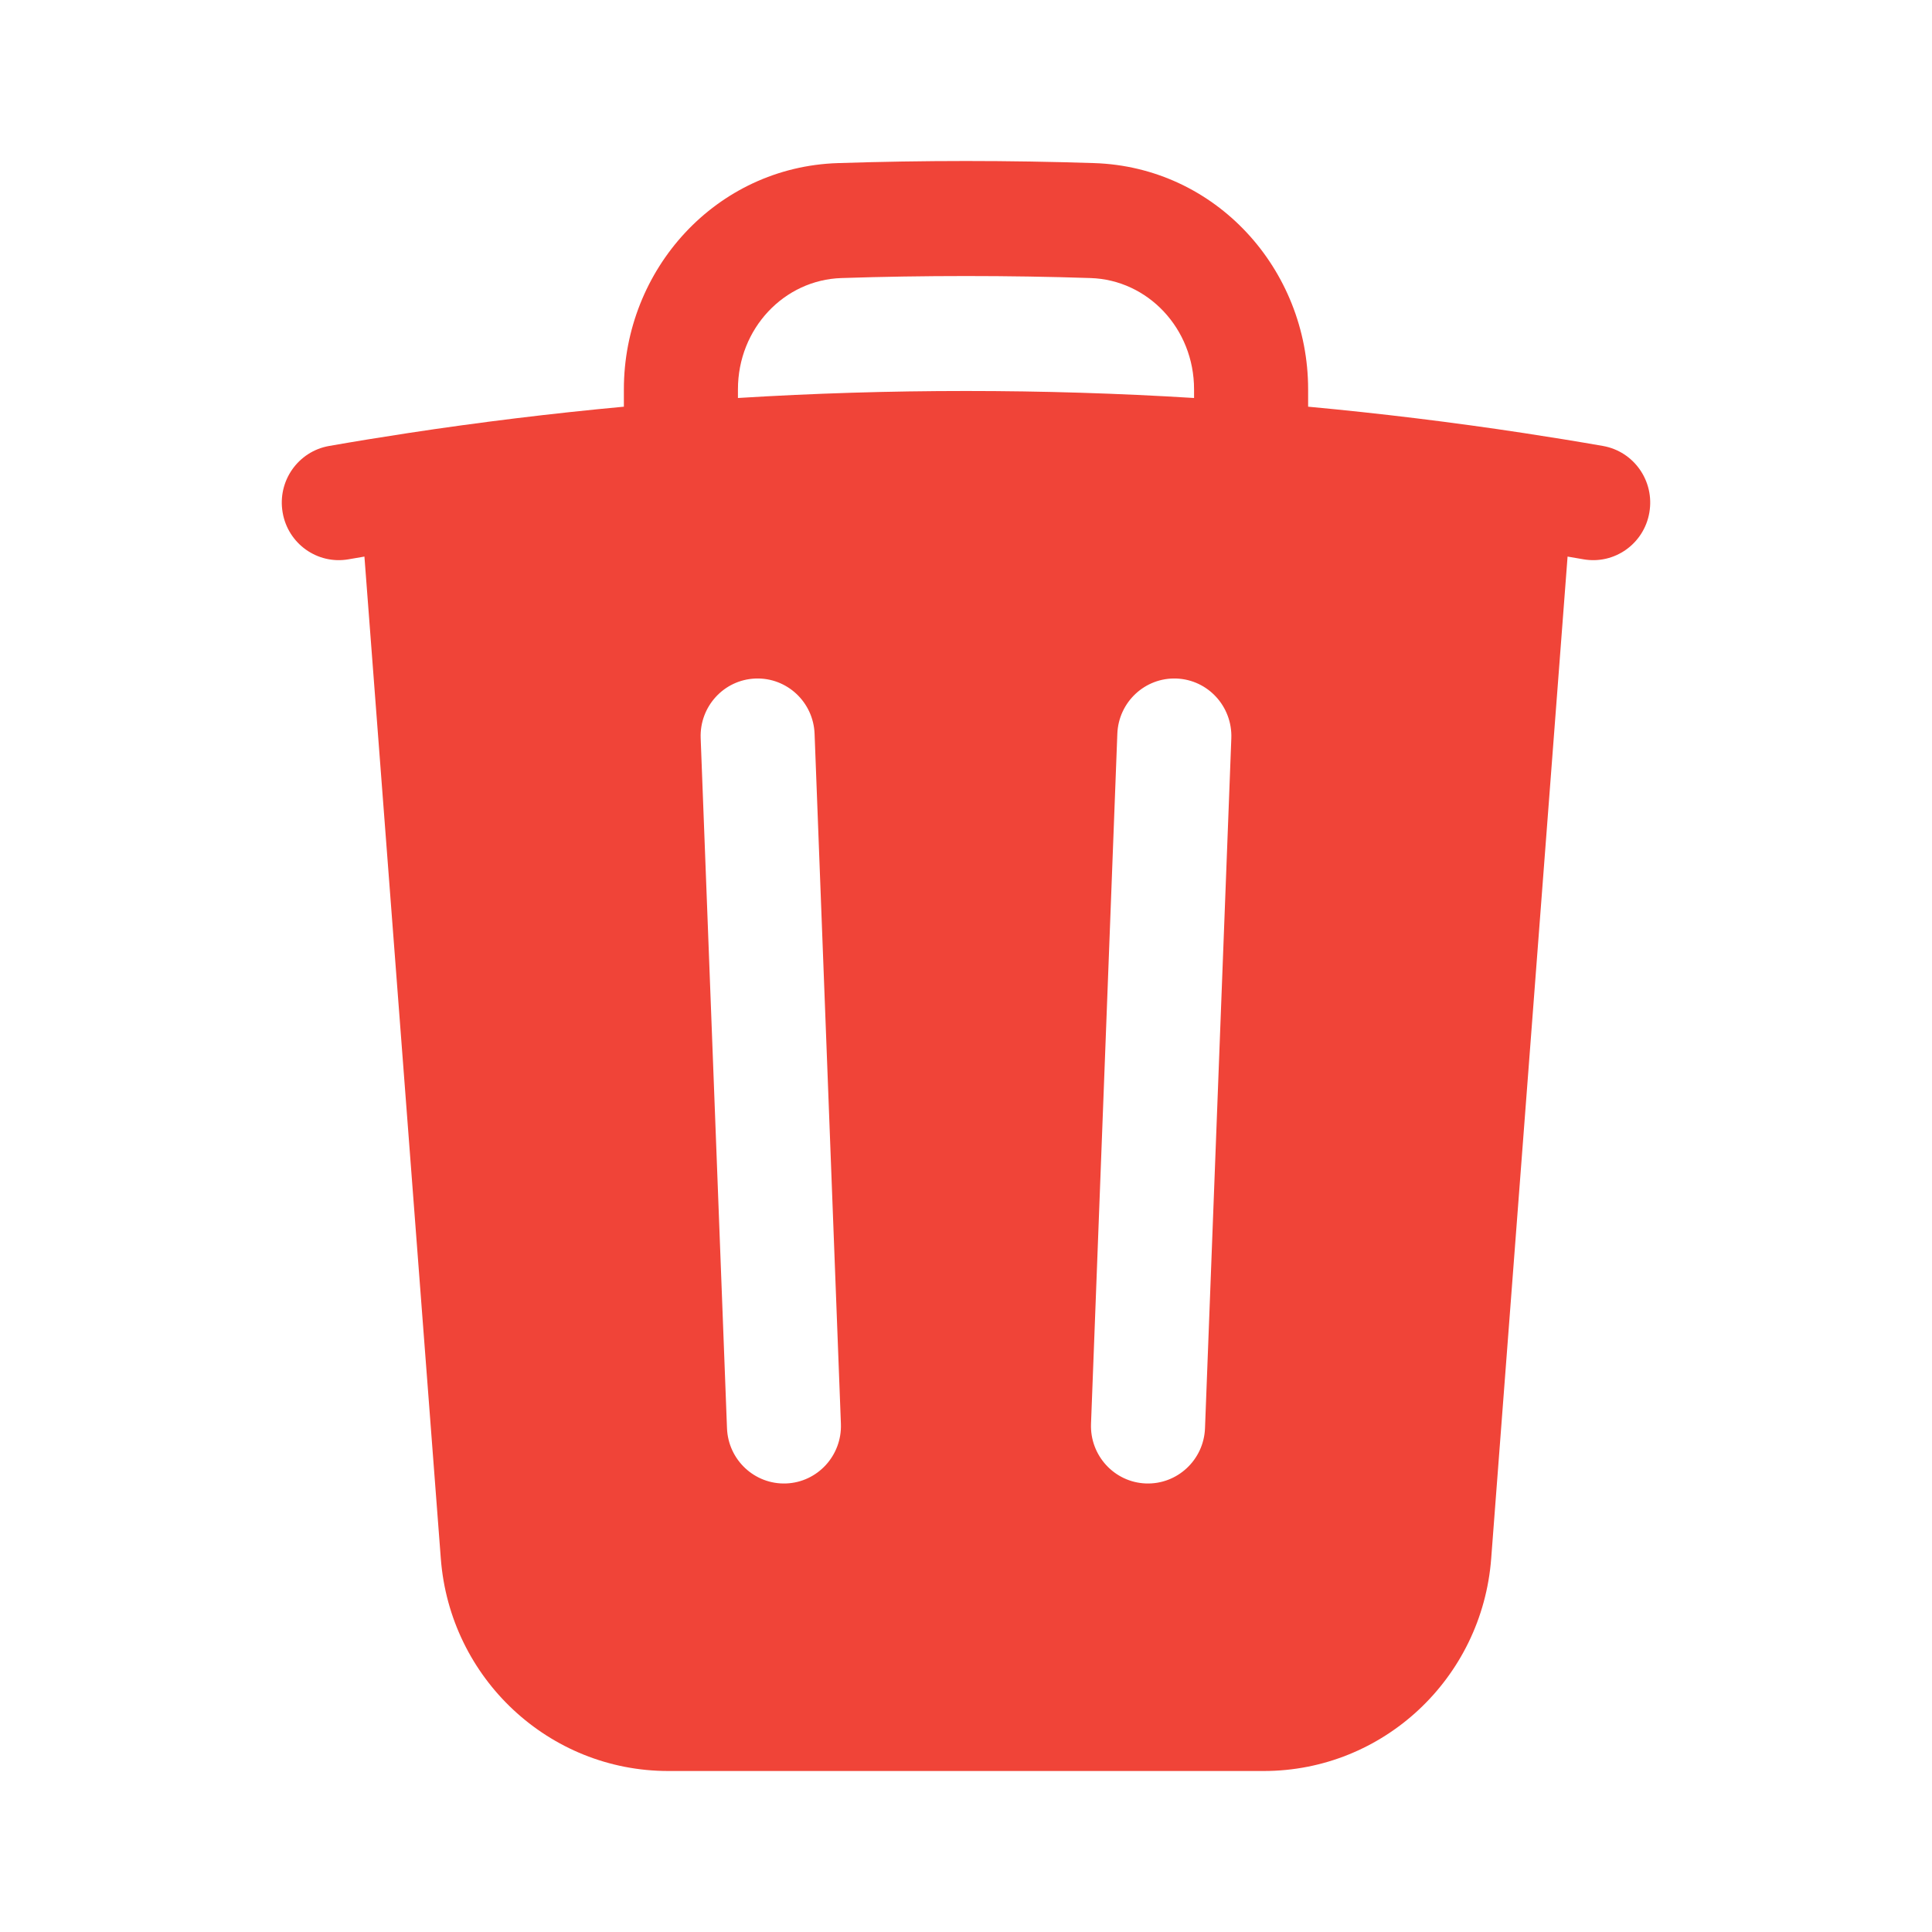 <svg width="24" height="24" viewBox="0 0 24 24" fill="none" xmlns="http://www.w3.org/2000/svg">
<g id="Icons - Online Menu">
<path id="Subtract" fill-rule="evenodd" clip-rule="evenodd" d="M16.25 4.836V5.052C17.152 5.136 18.046 5.245 18.932 5.38C19.26 5.43 19.587 5.483 19.913 5.54C20.298 5.608 20.556 5.977 20.489 6.366C20.423 6.755 20.056 7.015 19.671 6.948C19.605 6.936 19.539 6.925 19.473 6.914L18.524 19.362C18.41 20.851 17.179 22 15.699 22H8.301C6.821 22 5.59 20.851 5.476 19.362L4.527 6.914C4.461 6.925 4.395 6.936 4.329 6.948C3.944 7.015 3.577 6.755 3.511 6.366C3.444 5.977 3.702 5.608 4.088 5.54C4.413 5.483 4.74 5.43 5.068 5.38C5.954 5.245 6.848 5.136 7.75 5.052V4.836C7.75 3.346 8.895 2.074 10.409 2.026C10.937 2.009 11.468 2 12 2C12.532 2 13.063 2.009 13.591 2.026C15.105 2.074 16.25 3.346 16.25 4.836ZM10.454 3.454C10.967 3.437 11.483 3.429 12 3.429C12.517 3.429 13.033 3.437 13.546 3.454C14.258 3.476 14.833 4.08 14.833 4.836V4.944C13.896 4.886 12.951 4.857 12 4.857C11.049 4.857 10.104 4.886 9.167 4.944V4.836C9.167 4.08 9.742 3.476 10.454 3.454ZM10.119 9.115C10.104 8.721 9.775 8.414 9.384 8.429C8.993 8.444 8.689 8.776 8.704 9.17L9.031 17.742C9.046 18.136 9.375 18.443 9.766 18.428C10.156 18.413 10.461 18.081 10.446 17.687L10.119 9.115ZM15.296 9.17C15.31 8.776 15.006 8.444 14.615 8.429C14.224 8.414 13.895 8.721 13.88 9.115L13.553 17.687C13.538 18.081 13.843 18.413 14.233 18.428C14.624 18.443 14.954 18.136 14.969 17.742L15.296 9.17Z" fill="#F04438"/>
</g>
</svg>
